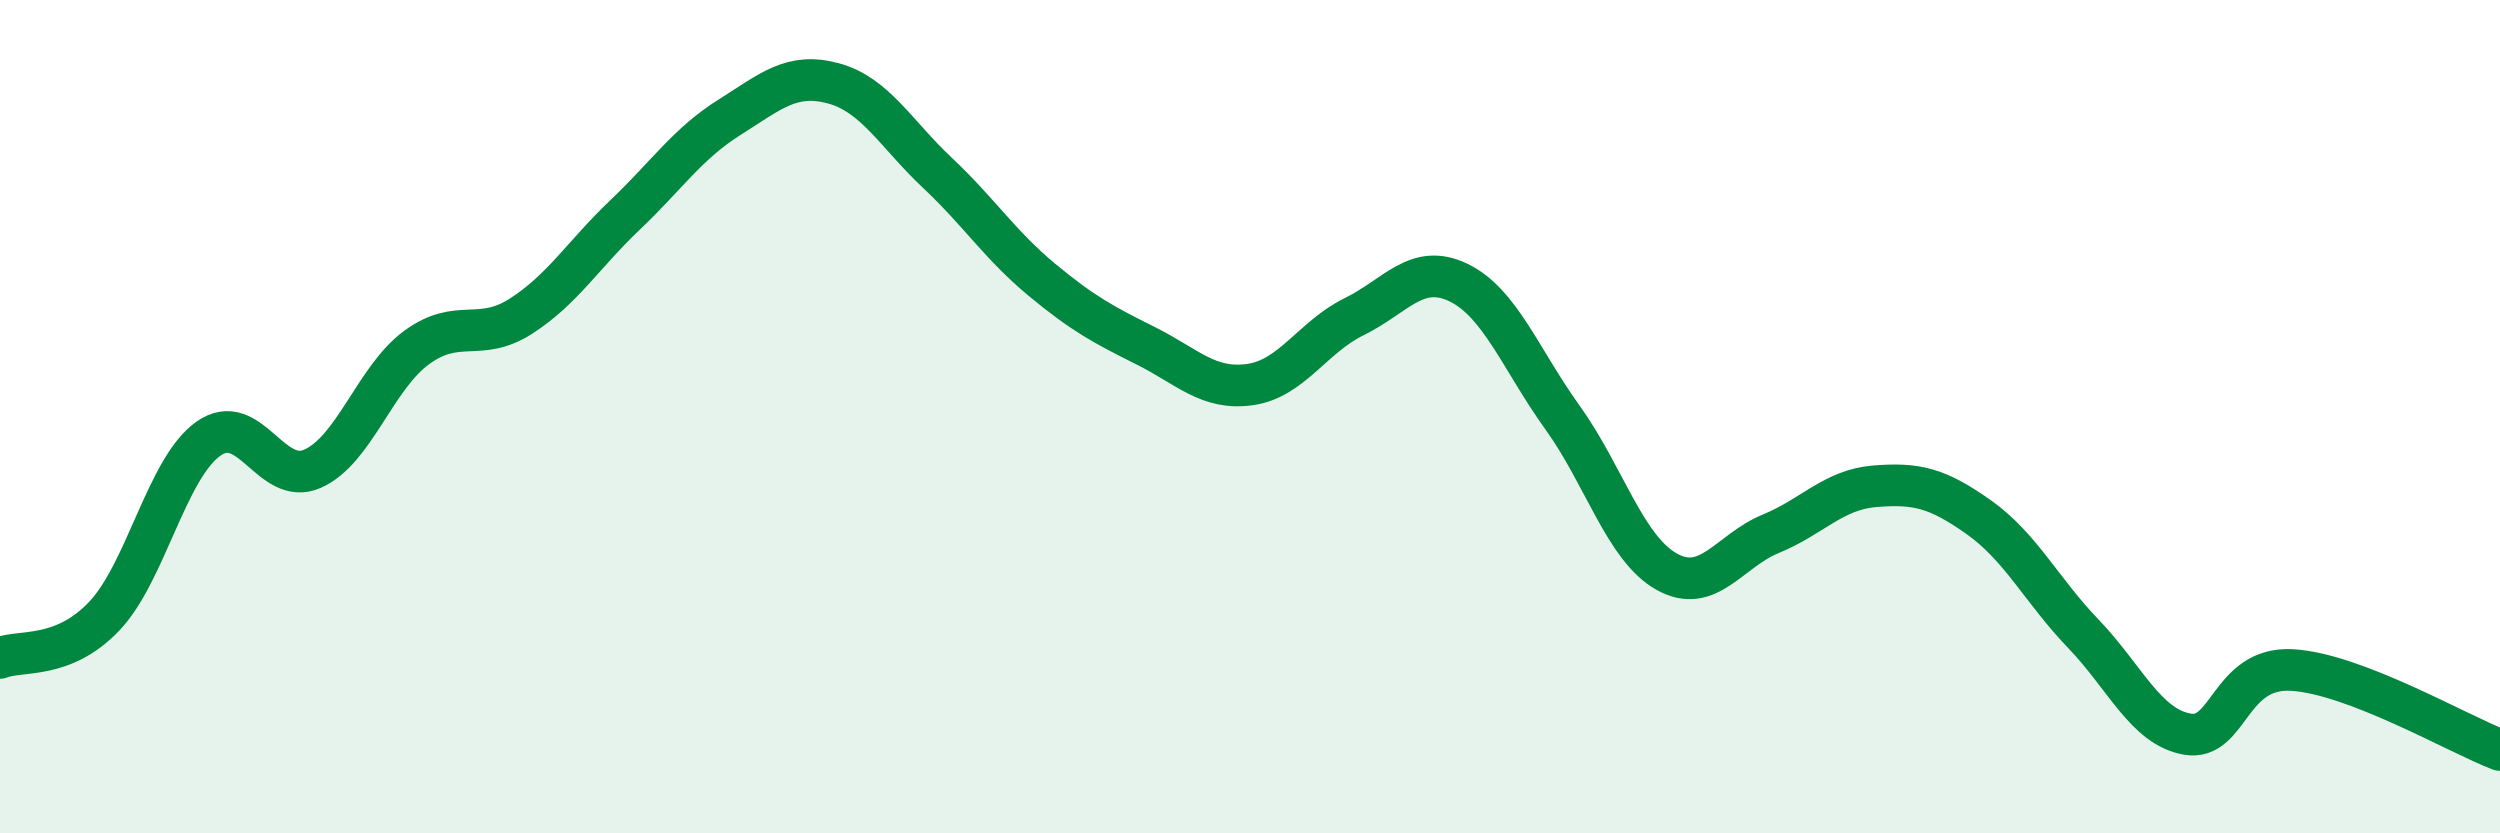 
    <svg width="60" height="20" viewBox="0 0 60 20" xmlns="http://www.w3.org/2000/svg">
      <path
        d="M 0,15.79 C 0.5,15.59 1.5,15.84 2.5,14.79 C 3.5,13.74 4,11.24 5,10.53 C 6,9.82 6.5,11.69 7.5,11.25 C 8.5,10.81 9,9.07 10,8.34 C 11,7.61 11.5,8.23 12.5,7.59 C 13.5,6.95 14,6.11 15,5.16 C 16,4.21 16.5,3.45 17.5,2.82 C 18.5,2.19 19,1.73 20,2 C 21,2.27 21.5,3.21 22.5,4.15 C 23.5,5.09 24,5.88 25,6.71 C 26,7.54 26.5,7.8 27.5,8.3 C 28.5,8.8 29,9.37 30,9.23 C 31,9.09 31.5,8.09 32.5,7.6 C 33.5,7.11 34,6.3 35,6.78 C 36,7.26 36.5,8.63 37.5,10.02 C 38.5,11.41 39,13.16 40,13.72 C 41,14.28 41.5,13.22 42.5,12.81 C 43.5,12.4 44,11.75 45,11.67 C 46,11.59 46.5,11.71 47.5,12.42 C 48.5,13.13 49,14.17 50,15.21 C 51,16.25 51.5,17.45 52.5,17.62 C 53.5,17.79 53.5,16 55,16.08 C 56.5,16.16 59,17.62 60,18L60 20L0 20Z"
        fill="#008740"
        opacity="0.1"
        stroke-linecap="round"
        stroke-linejoin="round"
      />
      <path
        d="M 0,15.79 C 0.5,15.59 1.5,15.84 2.5,14.79 C 3.5,13.74 4,11.24 5,10.53 C 6,9.82 6.5,11.69 7.5,11.25 C 8.5,10.81 9,9.07 10,8.34 C 11,7.61 11.5,8.23 12.5,7.59 C 13.5,6.95 14,6.11 15,5.16 C 16,4.21 16.5,3.45 17.5,2.82 C 18.5,2.19 19,1.73 20,2 C 21,2.27 21.5,3.21 22.5,4.15 C 23.5,5.09 24,5.88 25,6.71 C 26,7.54 26.5,7.8 27.5,8.3 C 28.5,8.8 29,9.37 30,9.23 C 31,9.09 31.5,8.09 32.5,7.6 C 33.5,7.11 34,6.3 35,6.78 C 36,7.26 36.5,8.63 37.5,10.02 C 38.5,11.41 39,13.16 40,13.72 C 41,14.28 41.5,13.22 42.5,12.81 C 43.5,12.4 44,11.75 45,11.67 C 46,11.59 46.5,11.71 47.5,12.42 C 48.5,13.13 49,14.17 50,15.21 C 51,16.25 51.5,17.45 52.5,17.62 C 53.5,17.79 53.5,16 55,16.08 C 56.5,16.16 59,17.62 60,18"
        stroke="#008740"
        stroke-width="1"
        fill="none"
        stroke-linecap="round"
        stroke-linejoin="round"
      />
    </svg>
  